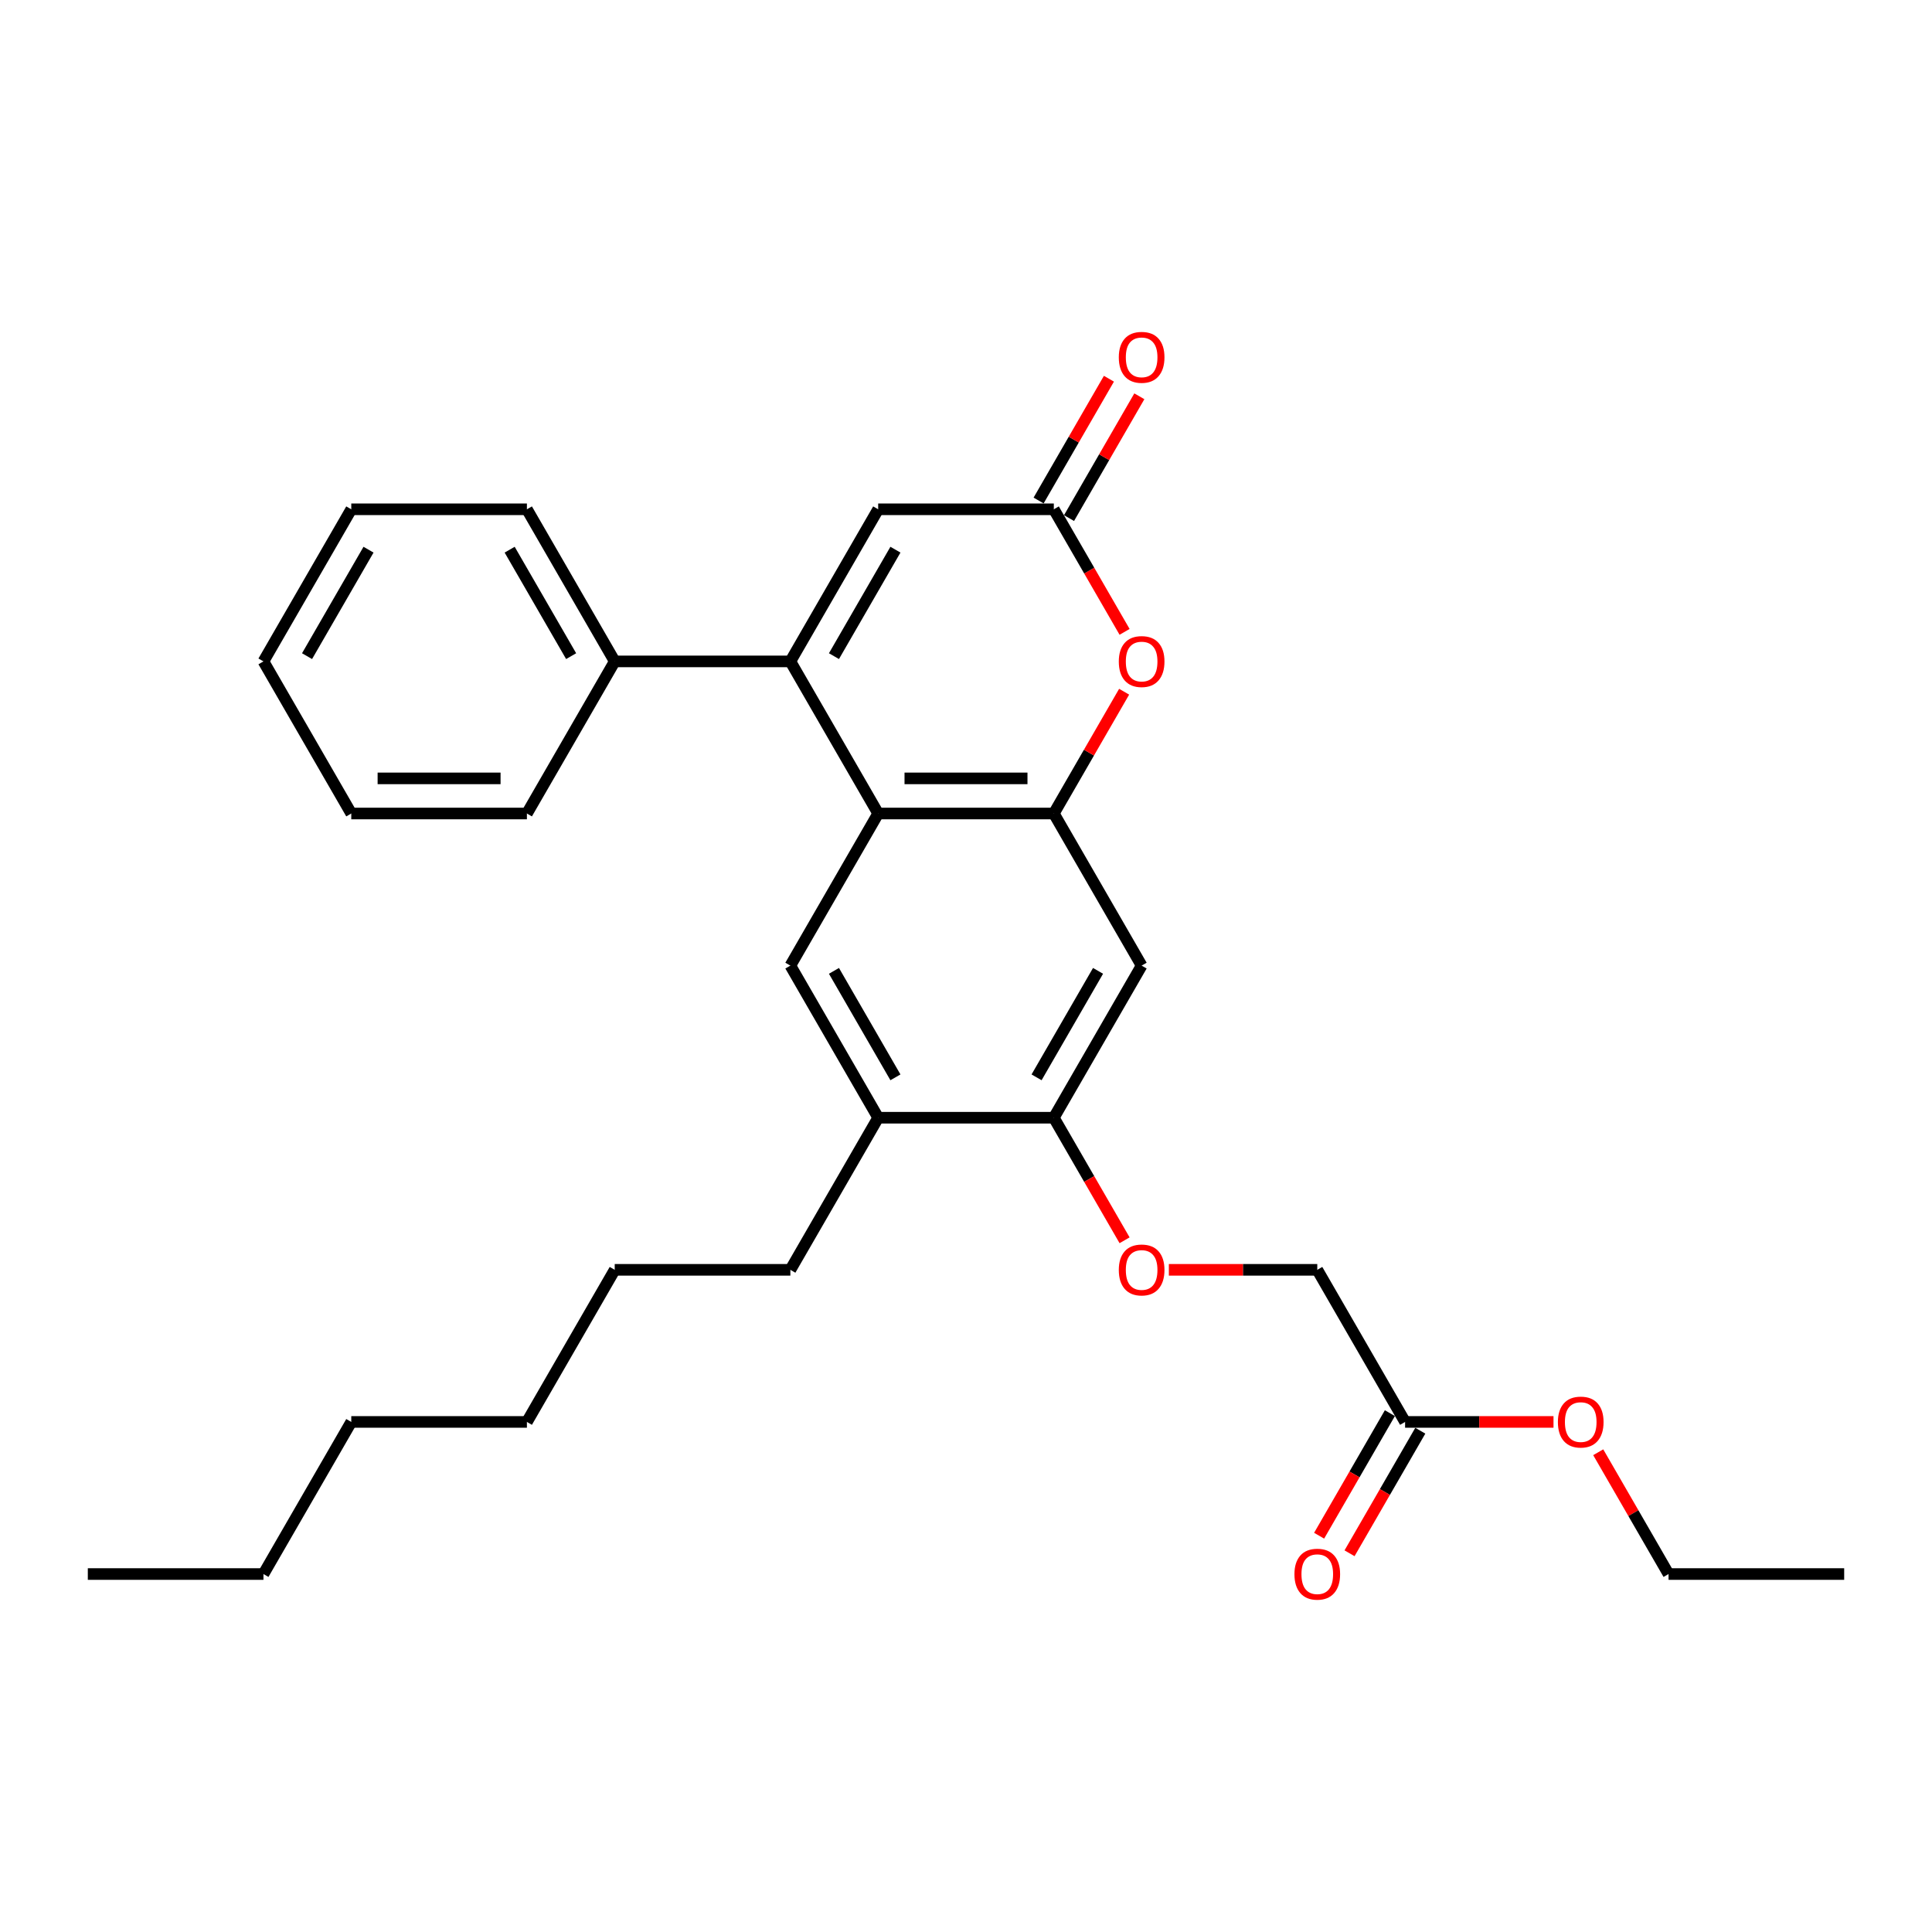 <?xml version='1.0' encoding='iso-8859-1'?>
<svg version='1.1' baseProfile='full'
              xmlns='http://www.w3.org/2000/svg'
                      xmlns:rdkit='http://www.rdkit.org/xml'
                      xmlns:xlink='http://www.w3.org/1999/xlink'
                  xml:space='preserve'
width='1000px' height='1000px' viewBox='0 0 1000 1000'>
<!-- END OF HEADER -->
<rect style='opacity:1.0;fill:#FFFFFF;stroke:none' width='1000' height='1000' x='0' y='0'> </rect>
<path class='bond-0' d='M 409.091,342.341 L 454.545,421.07' style='fill:none;fill-rule:evenodd;stroke:#000000;stroke-width:6px;stroke-linecap:butt;stroke-linejoin:miter;stroke-opacity:1' />
<path class='bond-1' d='M 409.091,342.341 L 454.545,263.611' style='fill:none;fill-rule:evenodd;stroke:#000000;stroke-width:6px;stroke-linecap:butt;stroke-linejoin:miter;stroke-opacity:1' />
<path class='bond-1' d='M 431.655,339.622 L 463.473,284.512' style='fill:none;fill-rule:evenodd;stroke:#000000;stroke-width:6px;stroke-linecap:butt;stroke-linejoin:miter;stroke-opacity:1' />
<path class='bond-2' d='M 409.091,342.341 L 318.182,342.341' style='fill:none;fill-rule:evenodd;stroke:#000000;stroke-width:6px;stroke-linecap:butt;stroke-linejoin:miter;stroke-opacity:1' />
<path class='bond-3' d='M 454.545,421.07 L 545.455,421.07' style='fill:none;fill-rule:evenodd;stroke:#000000;stroke-width:6px;stroke-linecap:butt;stroke-linejoin:miter;stroke-opacity:1' />
<path class='bond-3' d='M 468.182,402.889 L 531.818,402.889' style='fill:none;fill-rule:evenodd;stroke:#000000;stroke-width:6px;stroke-linecap:butt;stroke-linejoin:miter;stroke-opacity:1' />
<path class='bond-4' d='M 454.545,421.07 L 409.091,499.8' style='fill:none;fill-rule:evenodd;stroke:#000000;stroke-width:6px;stroke-linecap:butt;stroke-linejoin:miter;stroke-opacity:1' />
<path class='bond-5' d='M 545.455,421.07 L 590.909,499.8' style='fill:none;fill-rule:evenodd;stroke:#000000;stroke-width:6px;stroke-linecap:butt;stroke-linejoin:miter;stroke-opacity:1' />
<path class='bond-6' d='M 545.455,421.07 L 563.652,389.551' style='fill:none;fill-rule:evenodd;stroke:#000000;stroke-width:6px;stroke-linecap:butt;stroke-linejoin:miter;stroke-opacity:1' />
<path class='bond-6' d='M 563.652,389.551 L 581.85,358.032' style='fill:none;fill-rule:evenodd;stroke:#FF0000;stroke-width:6px;stroke-linecap:butt;stroke-linejoin:miter;stroke-opacity:1' />
<path class='bond-7' d='M 582.081,327.05 L 563.768,295.331' style='fill:none;fill-rule:evenodd;stroke:#FF0000;stroke-width:6px;stroke-linecap:butt;stroke-linejoin:miter;stroke-opacity:1' />
<path class='bond-7' d='M 563.768,295.331 L 545.455,263.611' style='fill:none;fill-rule:evenodd;stroke:#000000;stroke-width:6px;stroke-linecap:butt;stroke-linejoin:miter;stroke-opacity:1' />
<path class='bond-8' d='M 545.455,263.611 L 454.545,263.611' style='fill:none;fill-rule:evenodd;stroke:#000000;stroke-width:6px;stroke-linecap:butt;stroke-linejoin:miter;stroke-opacity:1' />
<path class='bond-9' d='M 553.328,268.157 L 571.525,236.637' style='fill:none;fill-rule:evenodd;stroke:#000000;stroke-width:6px;stroke-linecap:butt;stroke-linejoin:miter;stroke-opacity:1' />
<path class='bond-9' d='M 571.525,236.637 L 589.723,205.118' style='fill:none;fill-rule:evenodd;stroke:#FF0000;stroke-width:6px;stroke-linecap:butt;stroke-linejoin:miter;stroke-opacity:1' />
<path class='bond-9' d='M 537.582,259.066 L 555.779,227.546' style='fill:none;fill-rule:evenodd;stroke:#000000;stroke-width:6px;stroke-linecap:butt;stroke-linejoin:miter;stroke-opacity:1' />
<path class='bond-9' d='M 555.779,227.546 L 573.977,196.027' style='fill:none;fill-rule:evenodd;stroke:#FF0000;stroke-width:6px;stroke-linecap:butt;stroke-linejoin:miter;stroke-opacity:1' />
<path class='bond-10' d='M 409.091,499.8 L 454.545,578.53' style='fill:none;fill-rule:evenodd;stroke:#000000;stroke-width:6px;stroke-linecap:butt;stroke-linejoin:miter;stroke-opacity:1' />
<path class='bond-10' d='M 431.655,502.519 L 463.473,557.629' style='fill:none;fill-rule:evenodd;stroke:#000000;stroke-width:6px;stroke-linecap:butt;stroke-linejoin:miter;stroke-opacity:1' />
<path class='bond-11' d='M 590.909,499.8 L 545.455,578.53' style='fill:none;fill-rule:evenodd;stroke:#000000;stroke-width:6px;stroke-linecap:butt;stroke-linejoin:miter;stroke-opacity:1' />
<path class='bond-11' d='M 568.345,502.519 L 536.527,557.629' style='fill:none;fill-rule:evenodd;stroke:#000000;stroke-width:6px;stroke-linecap:butt;stroke-linejoin:miter;stroke-opacity:1' />
<path class='bond-12' d='M 545.455,578.53 L 454.545,578.53' style='fill:none;fill-rule:evenodd;stroke:#000000;stroke-width:6px;stroke-linecap:butt;stroke-linejoin:miter;stroke-opacity:1' />
<path class='bond-13' d='M 545.455,578.53 L 563.768,610.249' style='fill:none;fill-rule:evenodd;stroke:#000000;stroke-width:6px;stroke-linecap:butt;stroke-linejoin:miter;stroke-opacity:1' />
<path class='bond-13' d='M 563.768,610.249 L 582.081,641.968' style='fill:none;fill-rule:evenodd;stroke:#FF0000;stroke-width:6px;stroke-linecap:butt;stroke-linejoin:miter;stroke-opacity:1' />
<path class='bond-14' d='M 454.545,578.53 L 409.091,657.259' style='fill:none;fill-rule:evenodd;stroke:#000000;stroke-width:6px;stroke-linecap:butt;stroke-linejoin:miter;stroke-opacity:1' />
<path class='bond-15' d='M 727.273,735.989 L 681.818,657.259' style='fill:none;fill-rule:evenodd;stroke:#000000;stroke-width:6px;stroke-linecap:butt;stroke-linejoin:miter;stroke-opacity:1' />
<path class='bond-16' d='M 719.4,731.443 L 701.087,763.163' style='fill:none;fill-rule:evenodd;stroke:#000000;stroke-width:6px;stroke-linecap:butt;stroke-linejoin:miter;stroke-opacity:1' />
<path class='bond-16' d='M 701.087,763.163 L 682.773,794.882' style='fill:none;fill-rule:evenodd;stroke:#FF0000;stroke-width:6px;stroke-linecap:butt;stroke-linejoin:miter;stroke-opacity:1' />
<path class='bond-16' d='M 735.146,740.534 L 716.833,772.254' style='fill:none;fill-rule:evenodd;stroke:#000000;stroke-width:6px;stroke-linecap:butt;stroke-linejoin:miter;stroke-opacity:1' />
<path class='bond-16' d='M 716.833,772.254 L 698.519,803.973' style='fill:none;fill-rule:evenodd;stroke:#FF0000;stroke-width:6px;stroke-linecap:butt;stroke-linejoin:miter;stroke-opacity:1' />
<path class='bond-17' d='M 727.273,735.989 L 765.682,735.989' style='fill:none;fill-rule:evenodd;stroke:#000000;stroke-width:6px;stroke-linecap:butt;stroke-linejoin:miter;stroke-opacity:1' />
<path class='bond-17' d='M 765.682,735.989 L 804.091,735.989' style='fill:none;fill-rule:evenodd;stroke:#FF0000;stroke-width:6px;stroke-linecap:butt;stroke-linejoin:miter;stroke-opacity:1' />
<path class='bond-18' d='M 318.182,342.341 L 272.727,263.611' style='fill:none;fill-rule:evenodd;stroke:#000000;stroke-width:6px;stroke-linecap:butt;stroke-linejoin:miter;stroke-opacity:1' />
<path class='bond-18' d='M 295.618,339.622 L 263.8,284.512' style='fill:none;fill-rule:evenodd;stroke:#000000;stroke-width:6px;stroke-linecap:butt;stroke-linejoin:miter;stroke-opacity:1' />
<path class='bond-19' d='M 318.182,342.341 L 272.727,421.07' style='fill:none;fill-rule:evenodd;stroke:#000000;stroke-width:6px;stroke-linecap:butt;stroke-linejoin:miter;stroke-opacity:1' />
<path class='bond-20' d='M 605,657.259 L 643.409,657.259' style='fill:none;fill-rule:evenodd;stroke:#FF0000;stroke-width:6px;stroke-linecap:butt;stroke-linejoin:miter;stroke-opacity:1' />
<path class='bond-20' d='M 643.409,657.259 L 681.818,657.259' style='fill:none;fill-rule:evenodd;stroke:#000000;stroke-width:6px;stroke-linecap:butt;stroke-linejoin:miter;stroke-opacity:1' />
<path class='bond-21' d='M 827.241,751.68 L 845.439,783.199' style='fill:none;fill-rule:evenodd;stroke:#FF0000;stroke-width:6px;stroke-linecap:butt;stroke-linejoin:miter;stroke-opacity:1' />
<path class='bond-21' d='M 845.439,783.199 L 863.636,814.718' style='fill:none;fill-rule:evenodd;stroke:#000000;stroke-width:6px;stroke-linecap:butt;stroke-linejoin:miter;stroke-opacity:1' />
<path class='bond-22' d='M 409.091,657.259 L 318.182,657.259' style='fill:none;fill-rule:evenodd;stroke:#000000;stroke-width:6px;stroke-linecap:butt;stroke-linejoin:miter;stroke-opacity:1' />
<path class='bond-23' d='M 272.727,263.611 L 181.818,263.611' style='fill:none;fill-rule:evenodd;stroke:#000000;stroke-width:6px;stroke-linecap:butt;stroke-linejoin:miter;stroke-opacity:1' />
<path class='bond-24' d='M 272.727,421.07 L 181.818,421.07' style='fill:none;fill-rule:evenodd;stroke:#000000;stroke-width:6px;stroke-linecap:butt;stroke-linejoin:miter;stroke-opacity:1' />
<path class='bond-24' d='M 259.091,402.889 L 195.455,402.889' style='fill:none;fill-rule:evenodd;stroke:#000000;stroke-width:6px;stroke-linecap:butt;stroke-linejoin:miter;stroke-opacity:1' />
<path class='bond-25' d='M 863.636,814.718 L 954.545,814.718' style='fill:none;fill-rule:evenodd;stroke:#000000;stroke-width:6px;stroke-linecap:butt;stroke-linejoin:miter;stroke-opacity:1' />
<path class='bond-26' d='M 318.182,657.259 L 272.727,735.989' style='fill:none;fill-rule:evenodd;stroke:#000000;stroke-width:6px;stroke-linecap:butt;stroke-linejoin:miter;stroke-opacity:1' />
<path class='bond-27' d='M 136.364,814.718 L 181.818,735.989' style='fill:none;fill-rule:evenodd;stroke:#000000;stroke-width:6px;stroke-linecap:butt;stroke-linejoin:miter;stroke-opacity:1' />
<path class='bond-28' d='M 136.364,814.718 L 45.455,814.718' style='fill:none;fill-rule:evenodd;stroke:#000000;stroke-width:6px;stroke-linecap:butt;stroke-linejoin:miter;stroke-opacity:1' />
<path class='bond-29' d='M 181.818,735.989 L 272.727,735.989' style='fill:none;fill-rule:evenodd;stroke:#000000;stroke-width:6px;stroke-linecap:butt;stroke-linejoin:miter;stroke-opacity:1' />
<path class='bond-30' d='M 181.818,263.611 L 136.364,342.341' style='fill:none;fill-rule:evenodd;stroke:#000000;stroke-width:6px;stroke-linecap:butt;stroke-linejoin:miter;stroke-opacity:1' />
<path class='bond-30' d='M 190.746,284.512 L 158.928,339.622' style='fill:none;fill-rule:evenodd;stroke:#000000;stroke-width:6px;stroke-linecap:butt;stroke-linejoin:miter;stroke-opacity:1' />
<path class='bond-31' d='M 181.818,421.07 L 136.364,342.341' style='fill:none;fill-rule:evenodd;stroke:#000000;stroke-width:6px;stroke-linecap:butt;stroke-linejoin:miter;stroke-opacity:1' />
<path  class='atom-3' d='M 579.091 342.414
Q 579.091 336.232, 582.145 332.777
Q 585.2 329.323, 590.909 329.323
Q 596.618 329.323, 599.673 332.777
Q 602.727 336.232, 602.727 342.414
Q 602.727 348.668, 599.636 352.232
Q 596.545 355.759, 590.909 355.759
Q 585.236 355.759, 582.145 352.232
Q 579.091 348.704, 579.091 342.414
M 590.909 352.85
Q 594.836 352.85, 596.945 350.232
Q 599.091 347.577, 599.091 342.414
Q 599.091 337.359, 596.945 334.814
Q 594.836 332.232, 590.909 332.232
Q 586.982 332.232, 584.836 334.777
Q 582.727 337.323, 582.727 342.414
Q 582.727 347.614, 584.836 350.232
Q 586.982 352.85, 590.909 352.85
' fill='#FF0000'/>
<path  class='atom-12' d='M 579.091 657.332
Q 579.091 651.15, 582.145 647.696
Q 585.2 644.241, 590.909 644.241
Q 596.618 644.241, 599.673 647.696
Q 602.727 651.15, 602.727 657.332
Q 602.727 663.586, 599.636 667.15
Q 596.545 670.677, 590.909 670.677
Q 585.236 670.677, 582.145 667.15
Q 579.091 663.623, 579.091 657.332
M 590.909 667.768
Q 594.836 667.768, 596.945 665.15
Q 599.091 662.496, 599.091 657.332
Q 599.091 652.277, 596.945 649.732
Q 594.836 647.15, 590.909 647.15
Q 586.982 647.15, 584.836 649.696
Q 582.727 652.241, 582.727 657.332
Q 582.727 662.532, 584.836 665.15
Q 586.982 667.768, 590.909 667.768
' fill='#FF0000'/>
<path  class='atom-13' d='M 579.091 184.954
Q 579.091 178.773, 582.145 175.318
Q 585.2 171.863, 590.909 171.863
Q 596.618 171.863, 599.673 175.318
Q 602.727 178.773, 602.727 184.954
Q 602.727 191.209, 599.636 194.773
Q 596.545 198.3, 590.909 198.3
Q 585.236 198.3, 582.145 194.773
Q 579.091 191.245, 579.091 184.954
M 590.909 195.391
Q 594.836 195.391, 596.945 192.773
Q 599.091 190.118, 599.091 184.954
Q 599.091 179.9, 596.945 177.354
Q 594.836 174.773, 590.909 174.773
Q 586.982 174.773, 584.836 177.318
Q 582.727 179.863, 582.727 184.954
Q 582.727 190.154, 584.836 192.773
Q 586.982 195.391, 590.909 195.391
' fill='#FF0000'/>
<path  class='atom-14' d='M 670 814.791
Q 670 808.609, 673.055 805.155
Q 676.109 801.7, 681.818 801.7
Q 687.527 801.7, 690.582 805.155
Q 693.636 808.609, 693.636 814.791
Q 693.636 821.046, 690.545 824.609
Q 687.455 828.137, 681.818 828.137
Q 676.145 828.137, 673.055 824.609
Q 670 821.082, 670 814.791
M 681.818 825.227
Q 685.745 825.227, 687.855 822.609
Q 690 819.955, 690 814.791
Q 690 809.737, 687.855 807.191
Q 685.745 804.609, 681.818 804.609
Q 677.891 804.609, 675.745 807.155
Q 673.636 809.7, 673.636 814.791
Q 673.636 819.991, 675.745 822.609
Q 677.891 825.227, 681.818 825.227
' fill='#FF0000'/>
<path  class='atom-16' d='M 806.364 736.061
Q 806.364 729.88, 809.418 726.425
Q 812.473 722.971, 818.182 722.971
Q 823.891 722.971, 826.945 726.425
Q 830 729.88, 830 736.061
Q 830 742.316, 826.909 745.88
Q 823.818 749.407, 818.182 749.407
Q 812.509 749.407, 809.418 745.88
Q 806.364 742.352, 806.364 736.061
M 818.182 746.498
Q 822.109 746.498, 824.218 743.88
Q 826.364 741.225, 826.364 736.061
Q 826.364 731.007, 824.218 728.461
Q 822.109 725.88, 818.182 725.88
Q 814.255 725.88, 812.109 728.425
Q 810 730.971, 810 736.061
Q 810 741.261, 812.109 743.88
Q 814.255 746.498, 818.182 746.498
' fill='#FF0000'/>
</svg>
